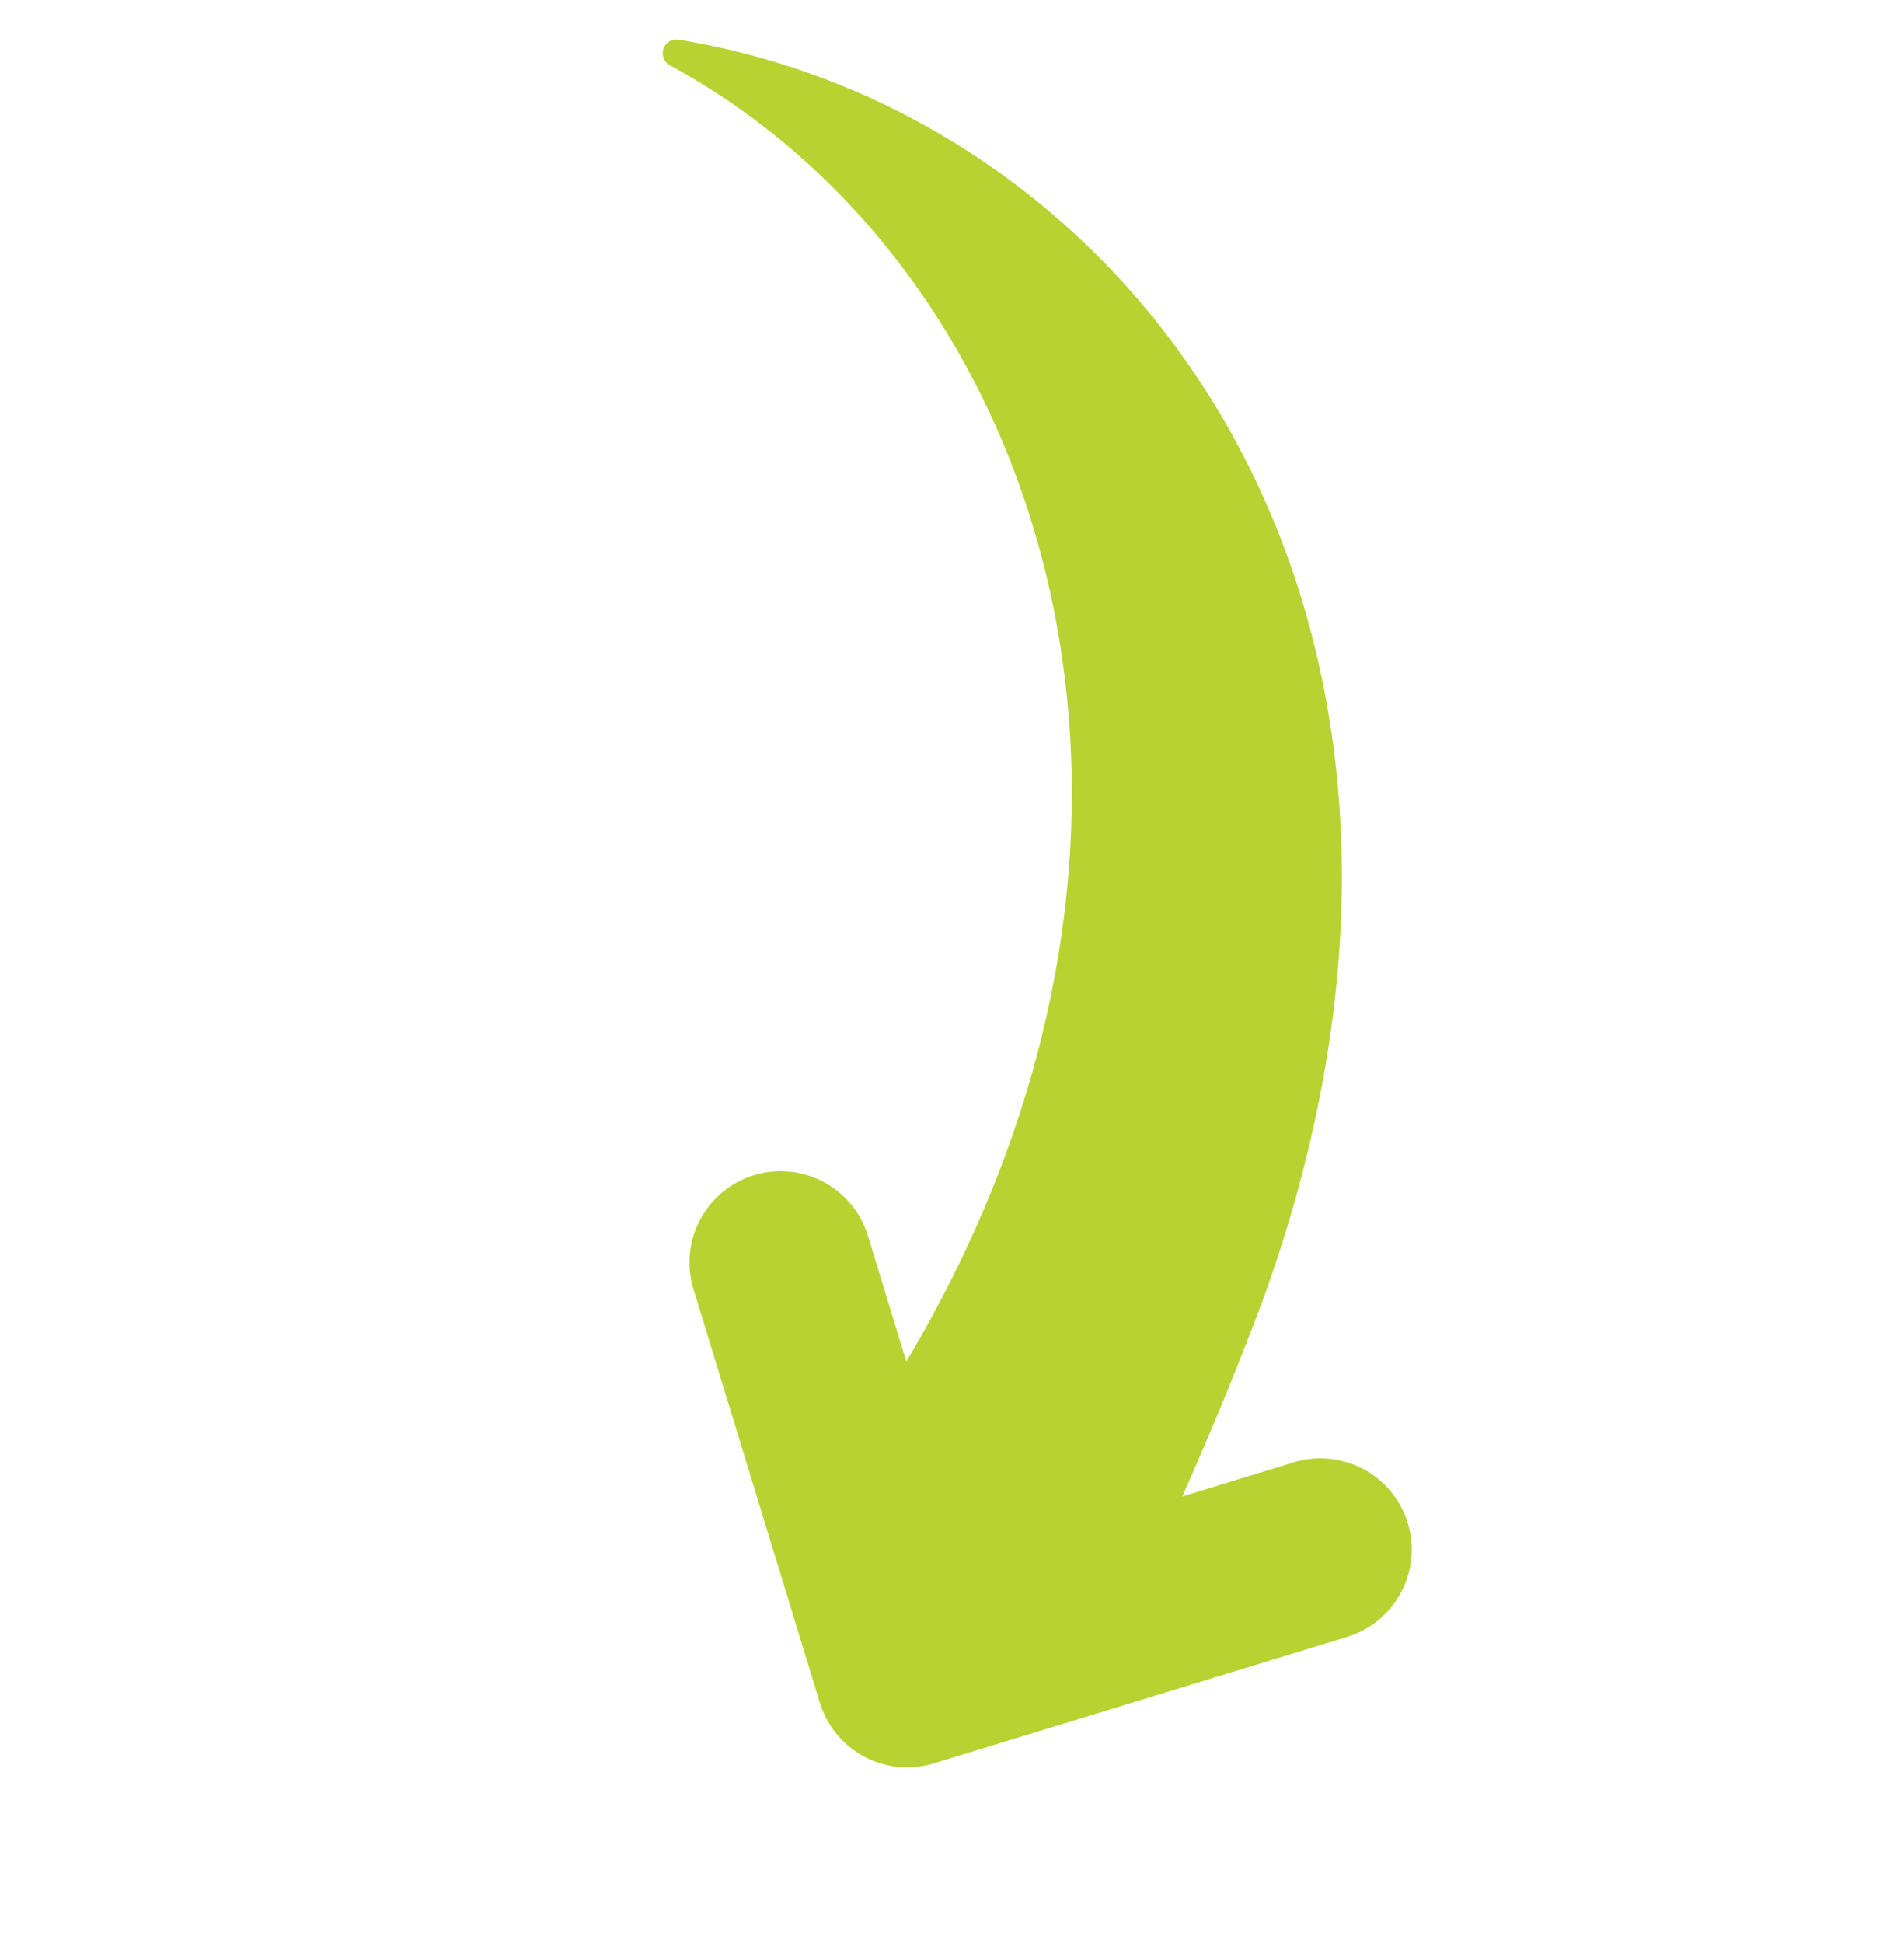 <svg xmlns="http://www.w3.org/2000/svg" width="65.844" height="67.164" viewBox="0 0 65.844 67.164">
  <path id="XMLID_956_" d="M33.137,49.855,22.565,39.283a3.154,3.154,0,1,1,4.461-4.46l3.213,3.213C31.3,16.468,16.823,2.445,1.985,2.315a.476.476,0,0,1-.152-.925c15.425-5.208,34.8,4.264,38.3,29.019q.468,3.6.721,7.267l2.854-2.854a3.153,3.153,0,1,1,4.46,4.46L37.6,49.854a3.152,3.152,0,0,1-4.46,0Z" transform="translate(22.5 -0.719) rotate(28)" fill="#b7d231"/>
</svg>
